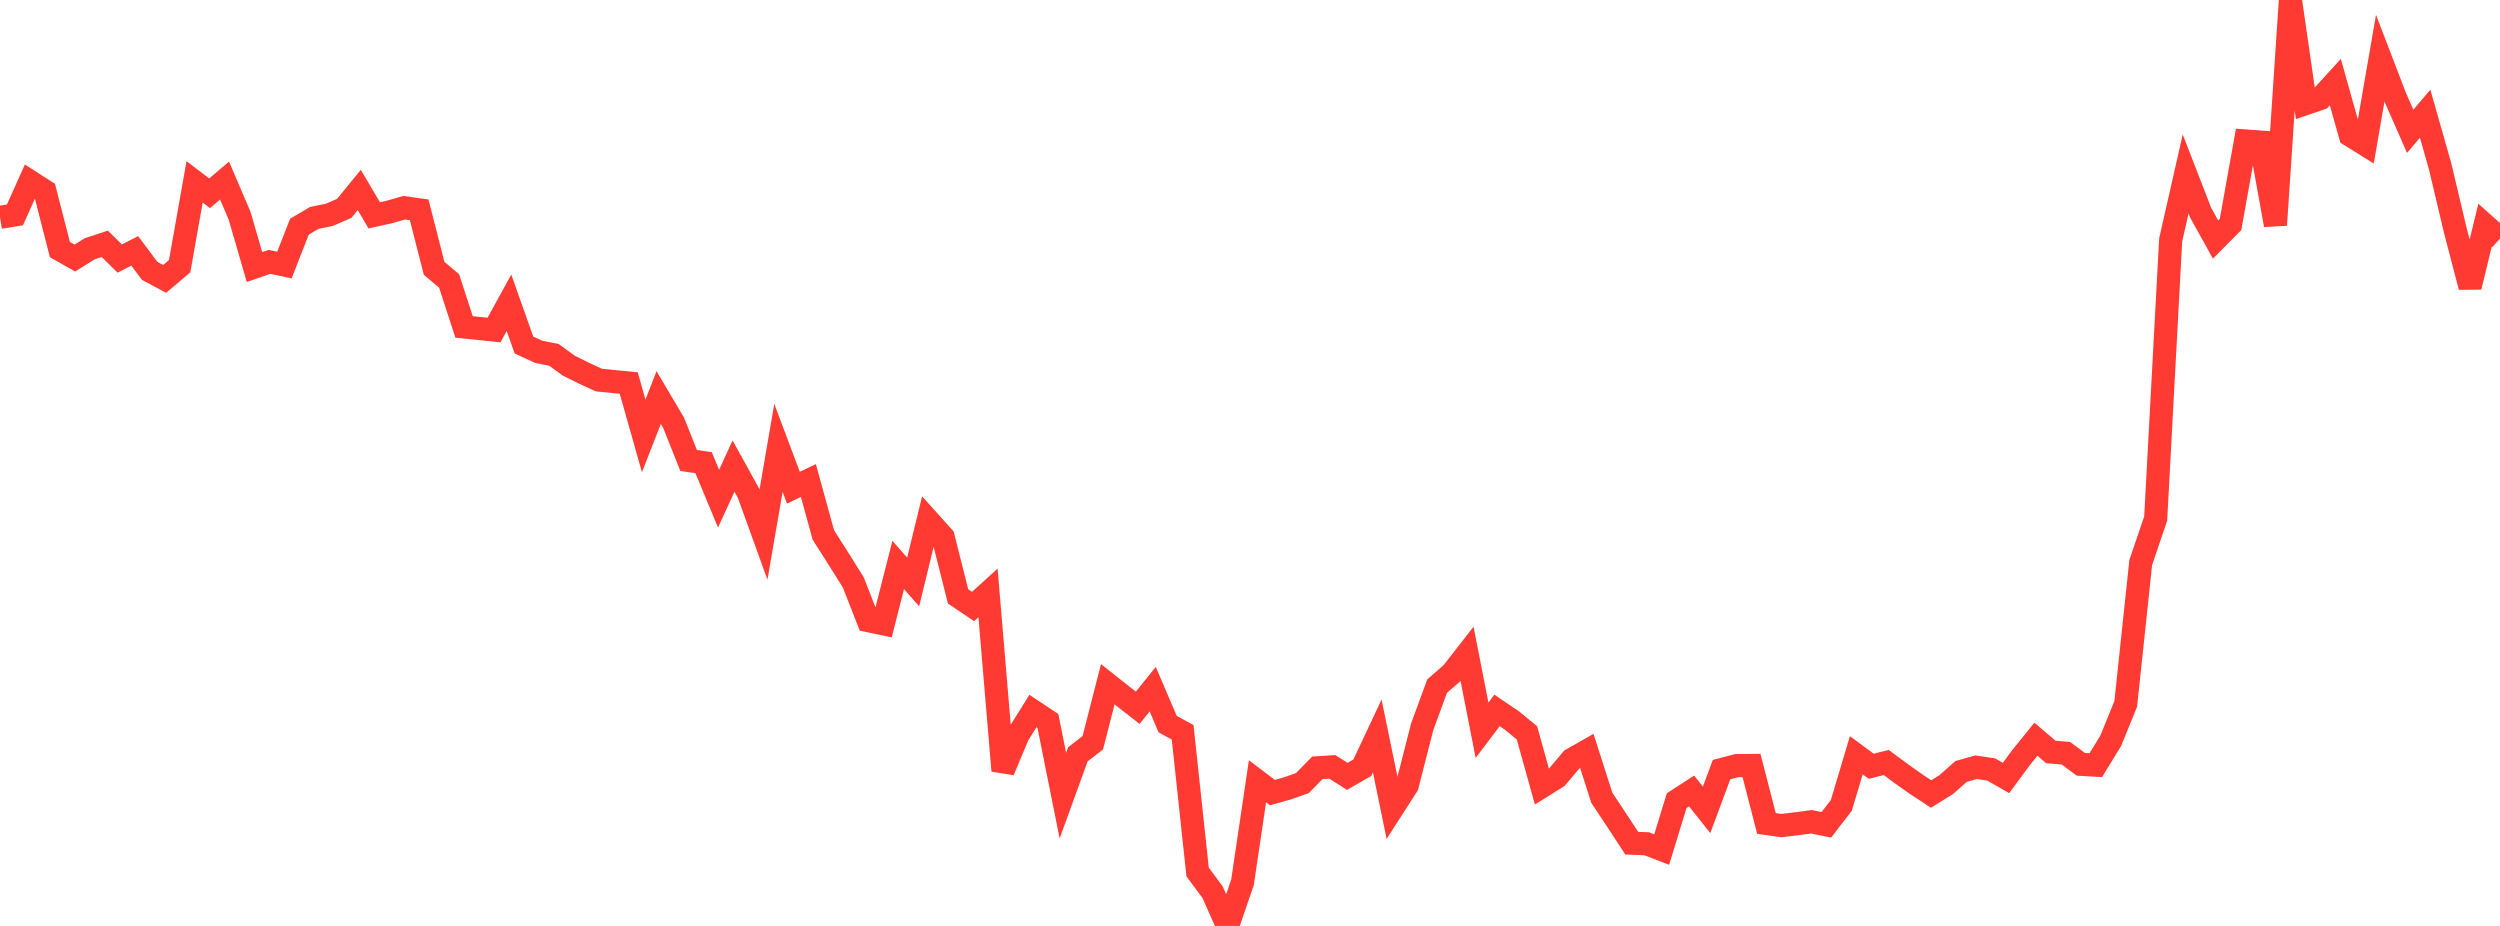 <?xml version="1.0" standalone="no"?>
<!DOCTYPE svg PUBLIC "-//W3C//DTD SVG 1.1//EN" "http://www.w3.org/Graphics/SVG/1.1/DTD/svg11.dtd">

<svg width="135" height="50" viewBox="0 0 135 50" preserveAspectRatio="none" 
  xmlns="http://www.w3.org/2000/svg"
  xmlns:xlink="http://www.w3.org/1999/xlink">


<polyline points="0.0, 11.736 0.808, 11.603 1.617, 9.8 2.425, 10.319 3.234, 13.476 4.042, 13.936 4.85, 13.431 5.659, 13.167 6.467, 13.962 7.275, 13.548 8.084, 14.629 8.892, 15.061 9.701, 14.374 10.509, 9.821 11.317, 10.437 12.126, 9.751 12.934, 11.637 13.743, 14.422 14.551, 14.141 15.359, 14.313 16.168, 12.243 16.976, 11.765 17.784, 11.603 18.593, 11.248 19.401, 10.259 20.21, 11.629 21.018, 11.449 21.826, 11.218 22.635, 11.331 23.443, 14.491 24.251, 15.169 25.06, 17.655 25.868, 17.738 26.677, 17.822 27.485, 16.349 28.293, 18.631 29.102, 19.004 29.91, 19.161 30.719, 19.748 31.527, 20.149 32.335, 20.522 33.144, 20.605 33.952, 20.684 34.76, 23.54 35.569, 21.466 36.377, 22.833 37.186, 24.866 37.994, 24.984 38.802, 26.927 39.611, 25.168 40.419, 26.634 41.228, 28.872 42.036, 24.186 42.844, 26.336 43.653, 25.948 44.461, 28.889 45.269, 30.157 46.078, 31.451 46.886, 33.515 47.695, 33.685 48.503, 30.507 49.311, 31.426 50.12, 28.102 50.928, 29.001 51.737, 32.208 52.545, 32.751 53.353, 32.018 54.162, 41.619 54.97, 39.692 55.778, 38.395 56.587, 38.931 57.395, 42.965 58.204, 40.736 59.012, 40.106 59.82, 36.948 60.629, 37.59 61.437, 38.221 62.246, 37.215 63.054, 39.103 63.862, 39.543 64.671, 47.088 65.479, 48.178 66.287, 50.0 67.096, 47.642 67.904, 42.188 68.713, 42.8 69.521, 42.572 70.329, 42.287 71.138, 41.463 71.946, 41.411 72.754, 41.924 73.563, 41.459 74.371, 39.741 75.18, 43.674 75.988, 42.415 76.796, 39.254 77.605, 37.05 78.413, 36.347 79.222, 35.308 80.03, 39.436 80.838, 38.364 81.647, 38.91 82.455, 39.574 83.263, 42.471 84.072, 41.966 84.88, 41.01 85.689, 40.552 86.497, 43.076 87.305, 44.296 88.114, 45.532 88.922, 45.563 89.731, 45.875 90.539, 43.237 91.347, 42.714 92.156, 43.731 92.964, 41.558 93.772, 41.346 94.581, 41.337 95.389, 44.467 96.198, 44.581 97.006, 44.486 97.814, 44.375 98.623, 44.54 99.431, 43.492 100.24, 40.784 101.048, 41.38 101.856, 41.175 102.665, 41.774 103.473, 42.346 104.281, 42.877 105.09, 42.374 105.898, 41.659 106.707, 41.431 107.515, 41.549 108.323, 42.012 109.132, 40.917 109.94, 39.917 110.749, 40.609 111.557, 40.673 112.365, 41.272 113.174, 41.319 113.982, 39.996 114.79, 38.008 115.599, 30.38 116.407, 28.002 117.216, 12.957 118.024, 9.394 118.832, 11.478 119.641, 12.936 120.449, 12.123 121.257, 7.615 122.066, 7.673 122.874, 12.151 123.683, 0.0 124.491, 5.597 125.299, 5.321 126.108, 4.433 126.916, 7.304 127.725, 7.808 128.533, 3.143 129.341, 5.249 130.15, 7.092 130.958, 6.14 131.766, 8.979 132.575, 12.397 133.383, 15.494 134.192, 12.161 135.0, 12.882" fill="none" stroke="#ff3a33" stroke-width="1.25"/>

</svg>
